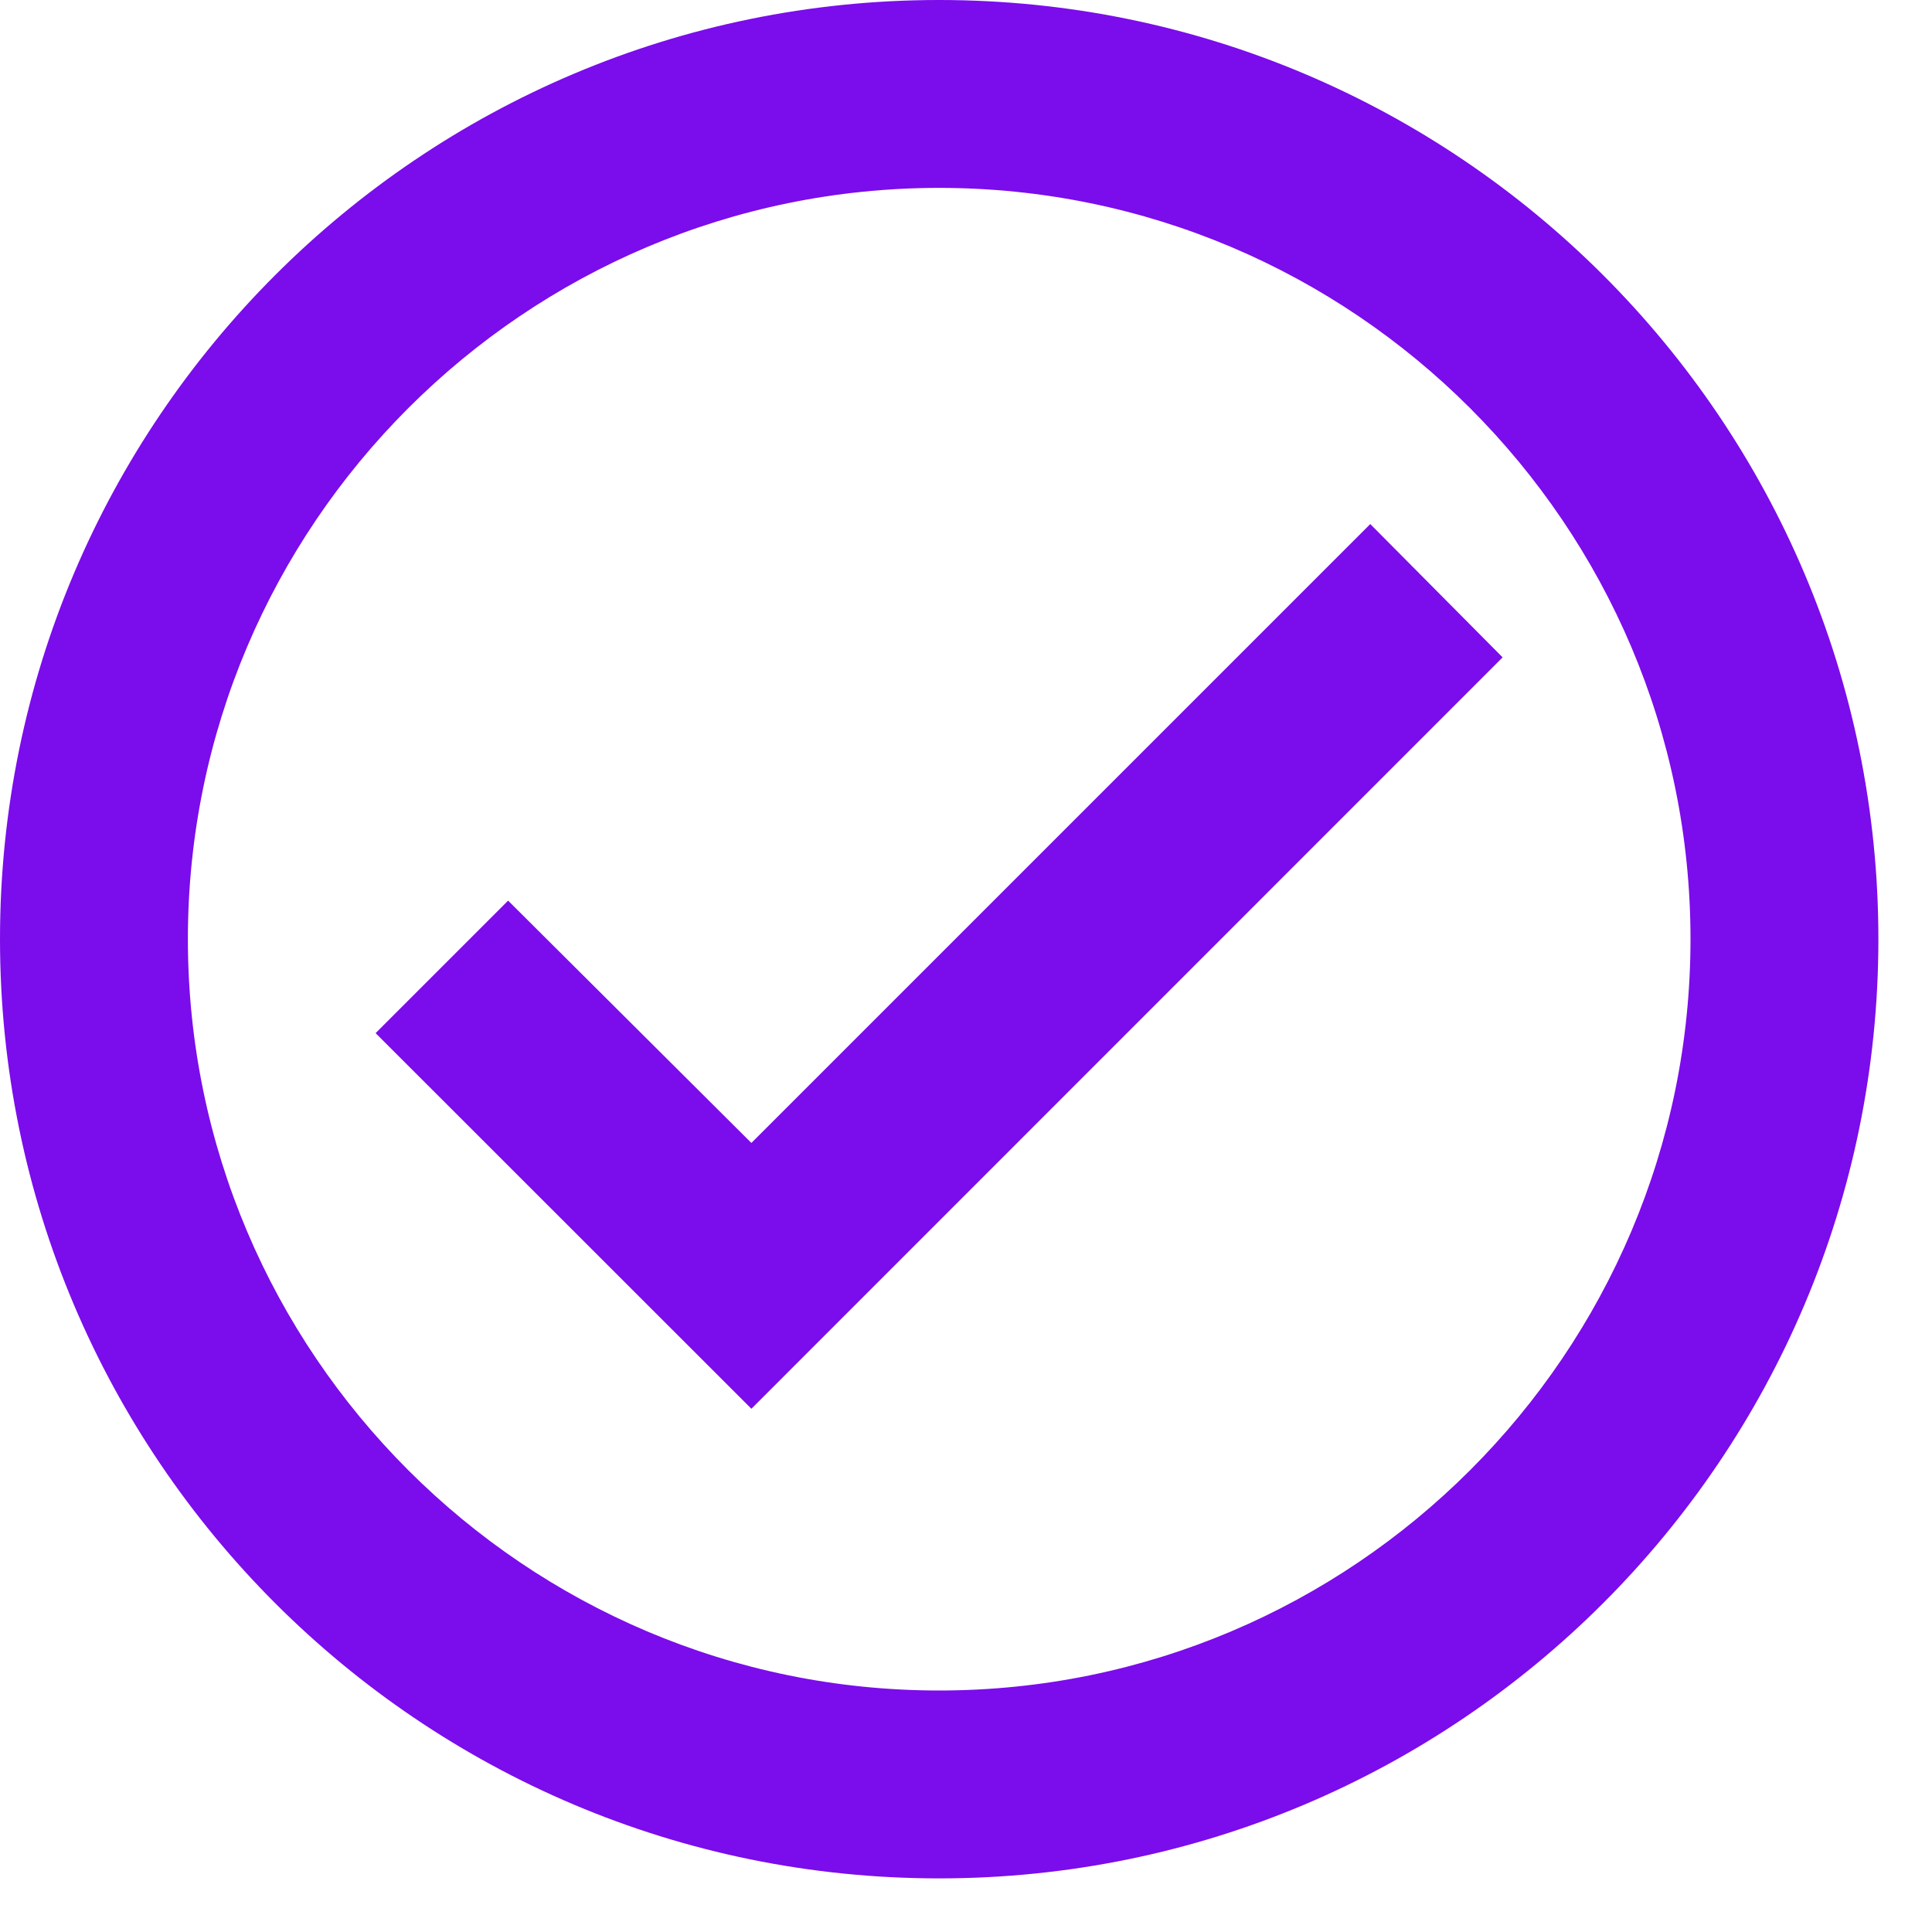 <?xml version="1.0" encoding="utf-8"?>
<svg xmlns="http://www.w3.org/2000/svg" fill="none" height="100%" overflow="visible" preserveAspectRatio="none" style="display: block;" viewBox="0 0 12 12" width="100%">
<path d="M5.833 0C2.613 0 0 2.613 0 5.833C0 9.053 2.613 11.667 5.833 11.667C9.053 11.667 11.667 9.053 11.667 5.833C11.667 2.613 9.053 0 5.833 0ZM5.833 10.5C3.261 10.5 1.167 8.406 1.167 5.833C1.167 3.261 3.261 1.167 5.833 1.167C8.406 1.167 10.5 3.261 10.5 5.833C10.5 8.406 8.406 10.5 5.833 10.5ZM8.511 3.255L4.667 7.099L3.156 5.594L2.333 6.417L4.667 8.75L9.333 4.083L8.511 3.255Z" fill="#7B0CEB" id="Vector"/>
</svg>